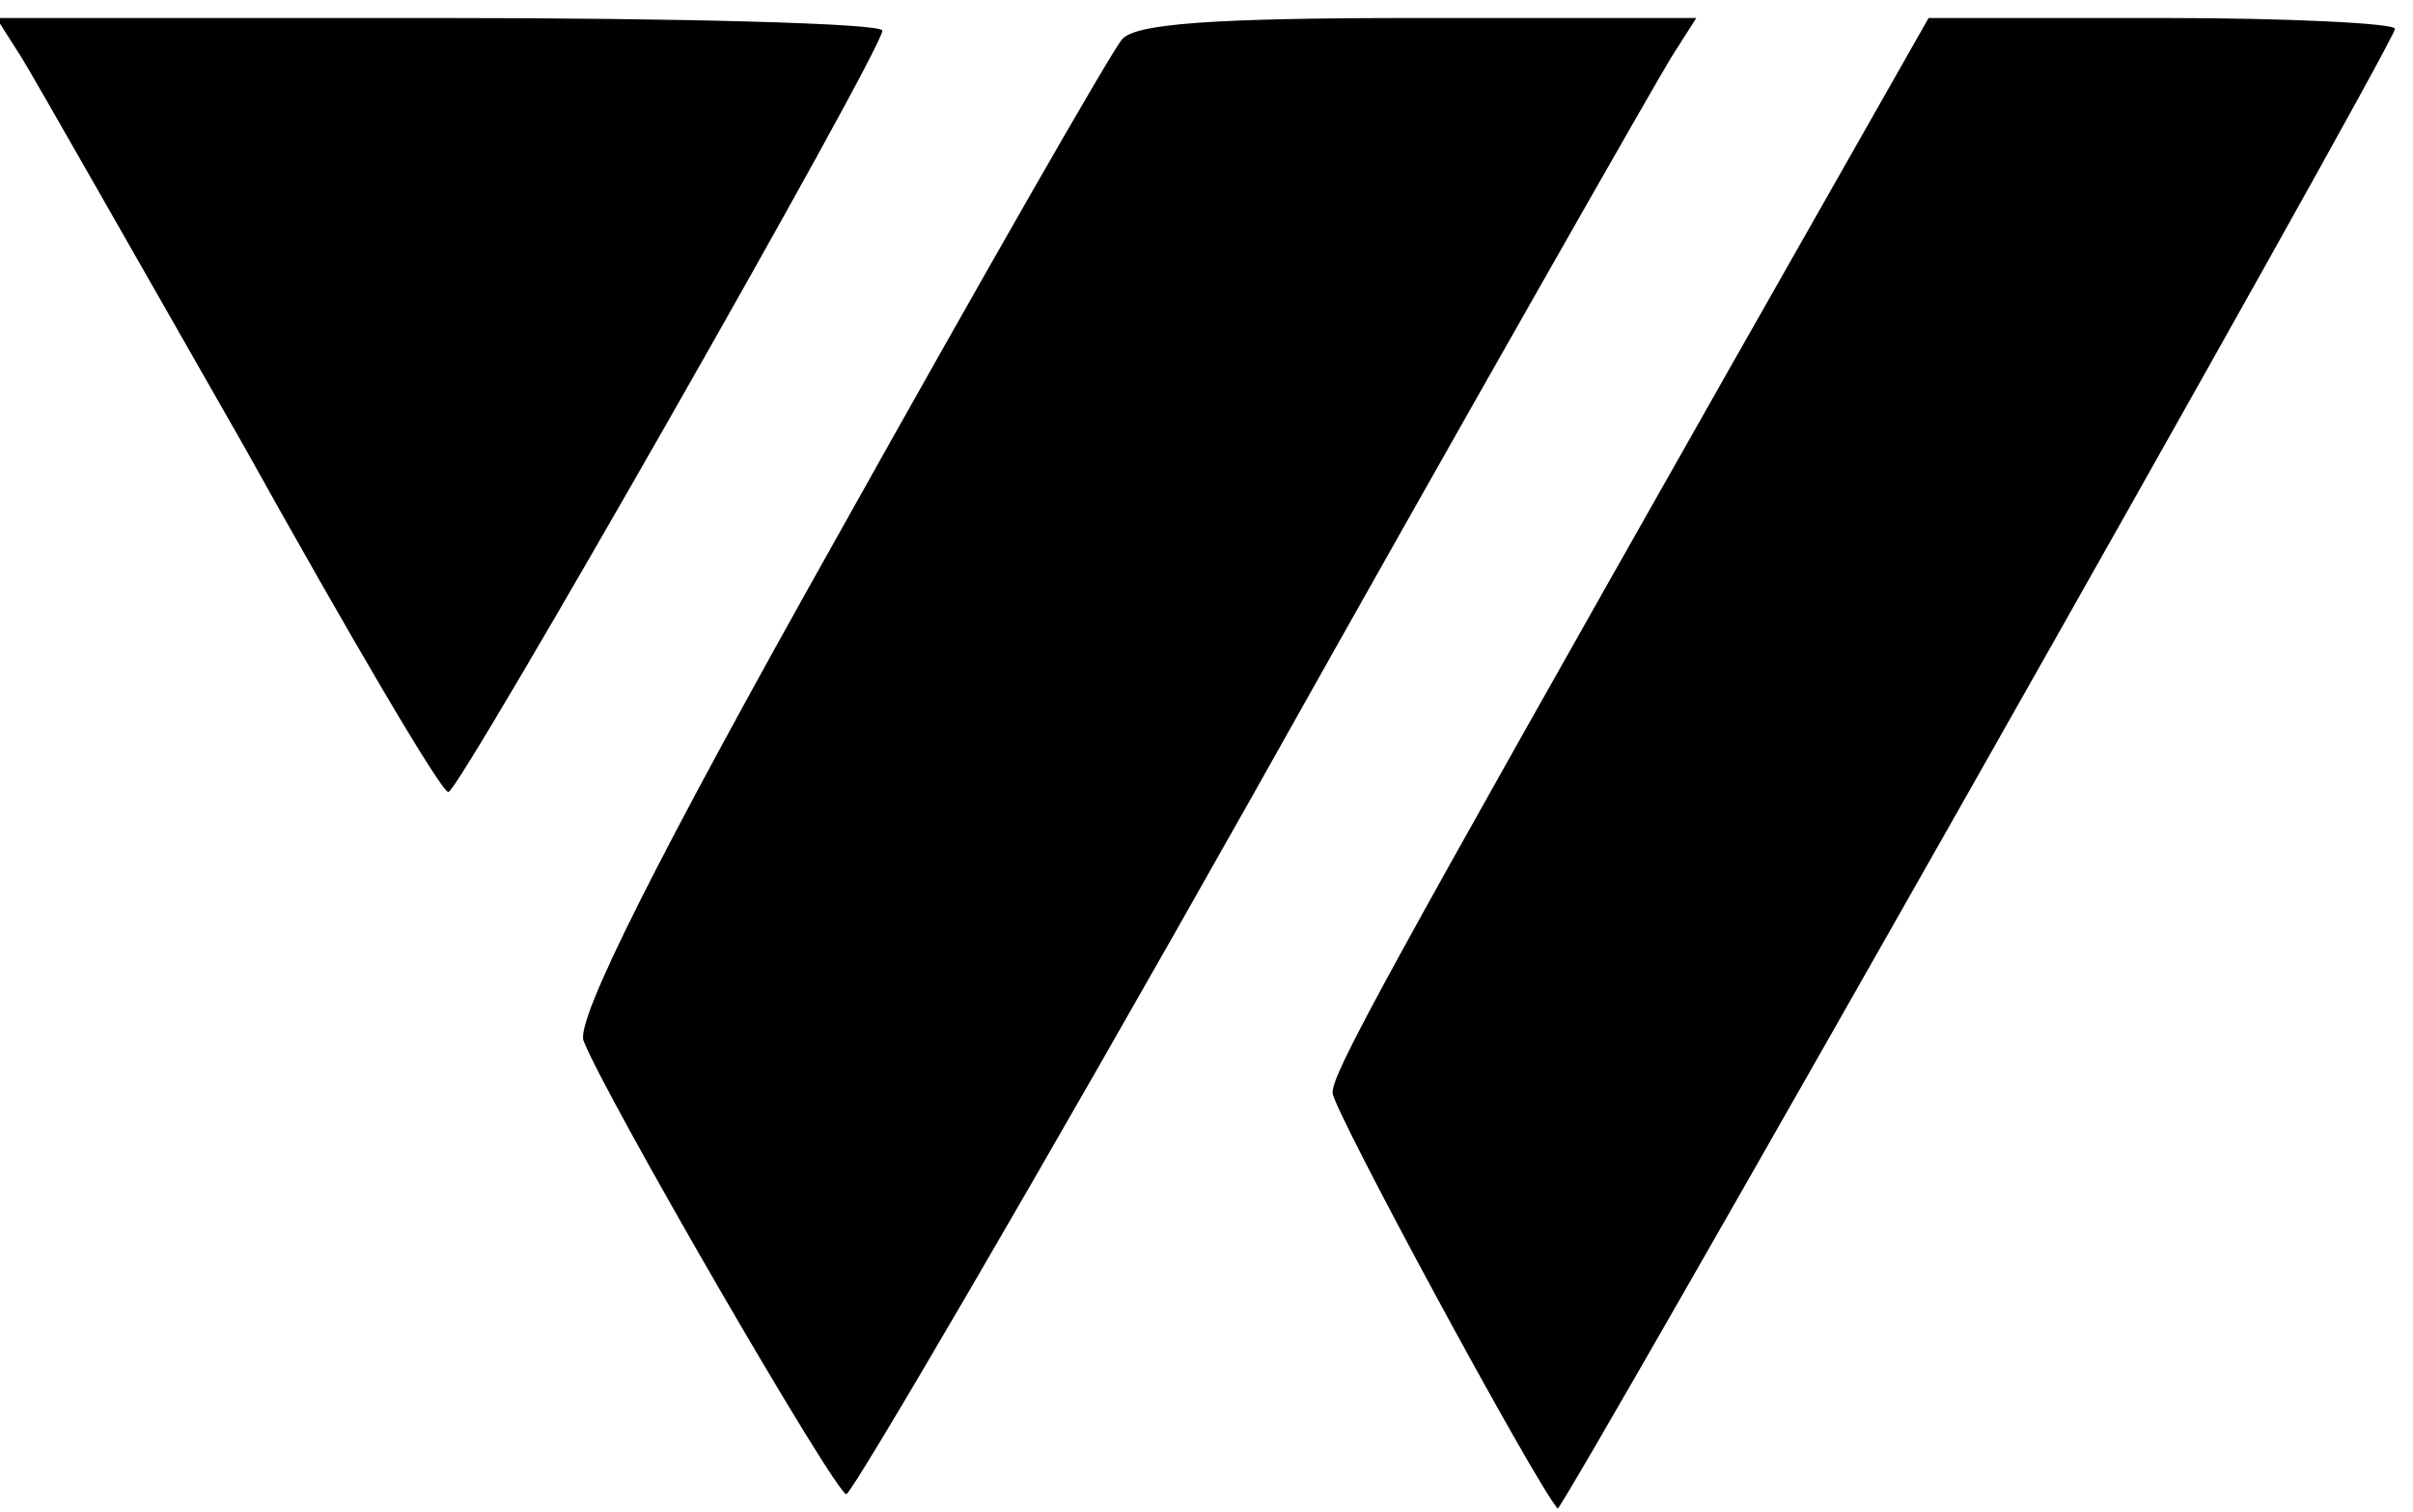 <svg xmlns="http://www.w3.org/2000/svg" width="178.667" height="112" version="1.0" viewBox="0 0 134 84"><path d="M1.2 3.2c.8 1.3 6.3 11 12.3 21.5C19.4 35.3 24.5 44 24.9 44 25.5 44 49 2.8 49 1.7c0-.4-11.1-.7-24.6-.7H-.2zm61.1-1c-.6.7-7.7 13.1-15.8 27.6-10 17.8-14.5 26.8-14.1 28C33.6 60.9 46.4 83 47 83c.3 0 10.5-17.4 22.5-38.7C81.5 22.9 92 4.5 92.8 3.2L94.2 1H78.7C67.5 1 63 1.3 62.3 2.2m33.9 18C76.6 54.8 74 59.6 74 60.7c0 .9 11.2 21.6 12.5 23.1.2.3 46.5-81.4 46.5-82.2 0-.3-5.8-.6-12.9-.6h-13z"/></svg>